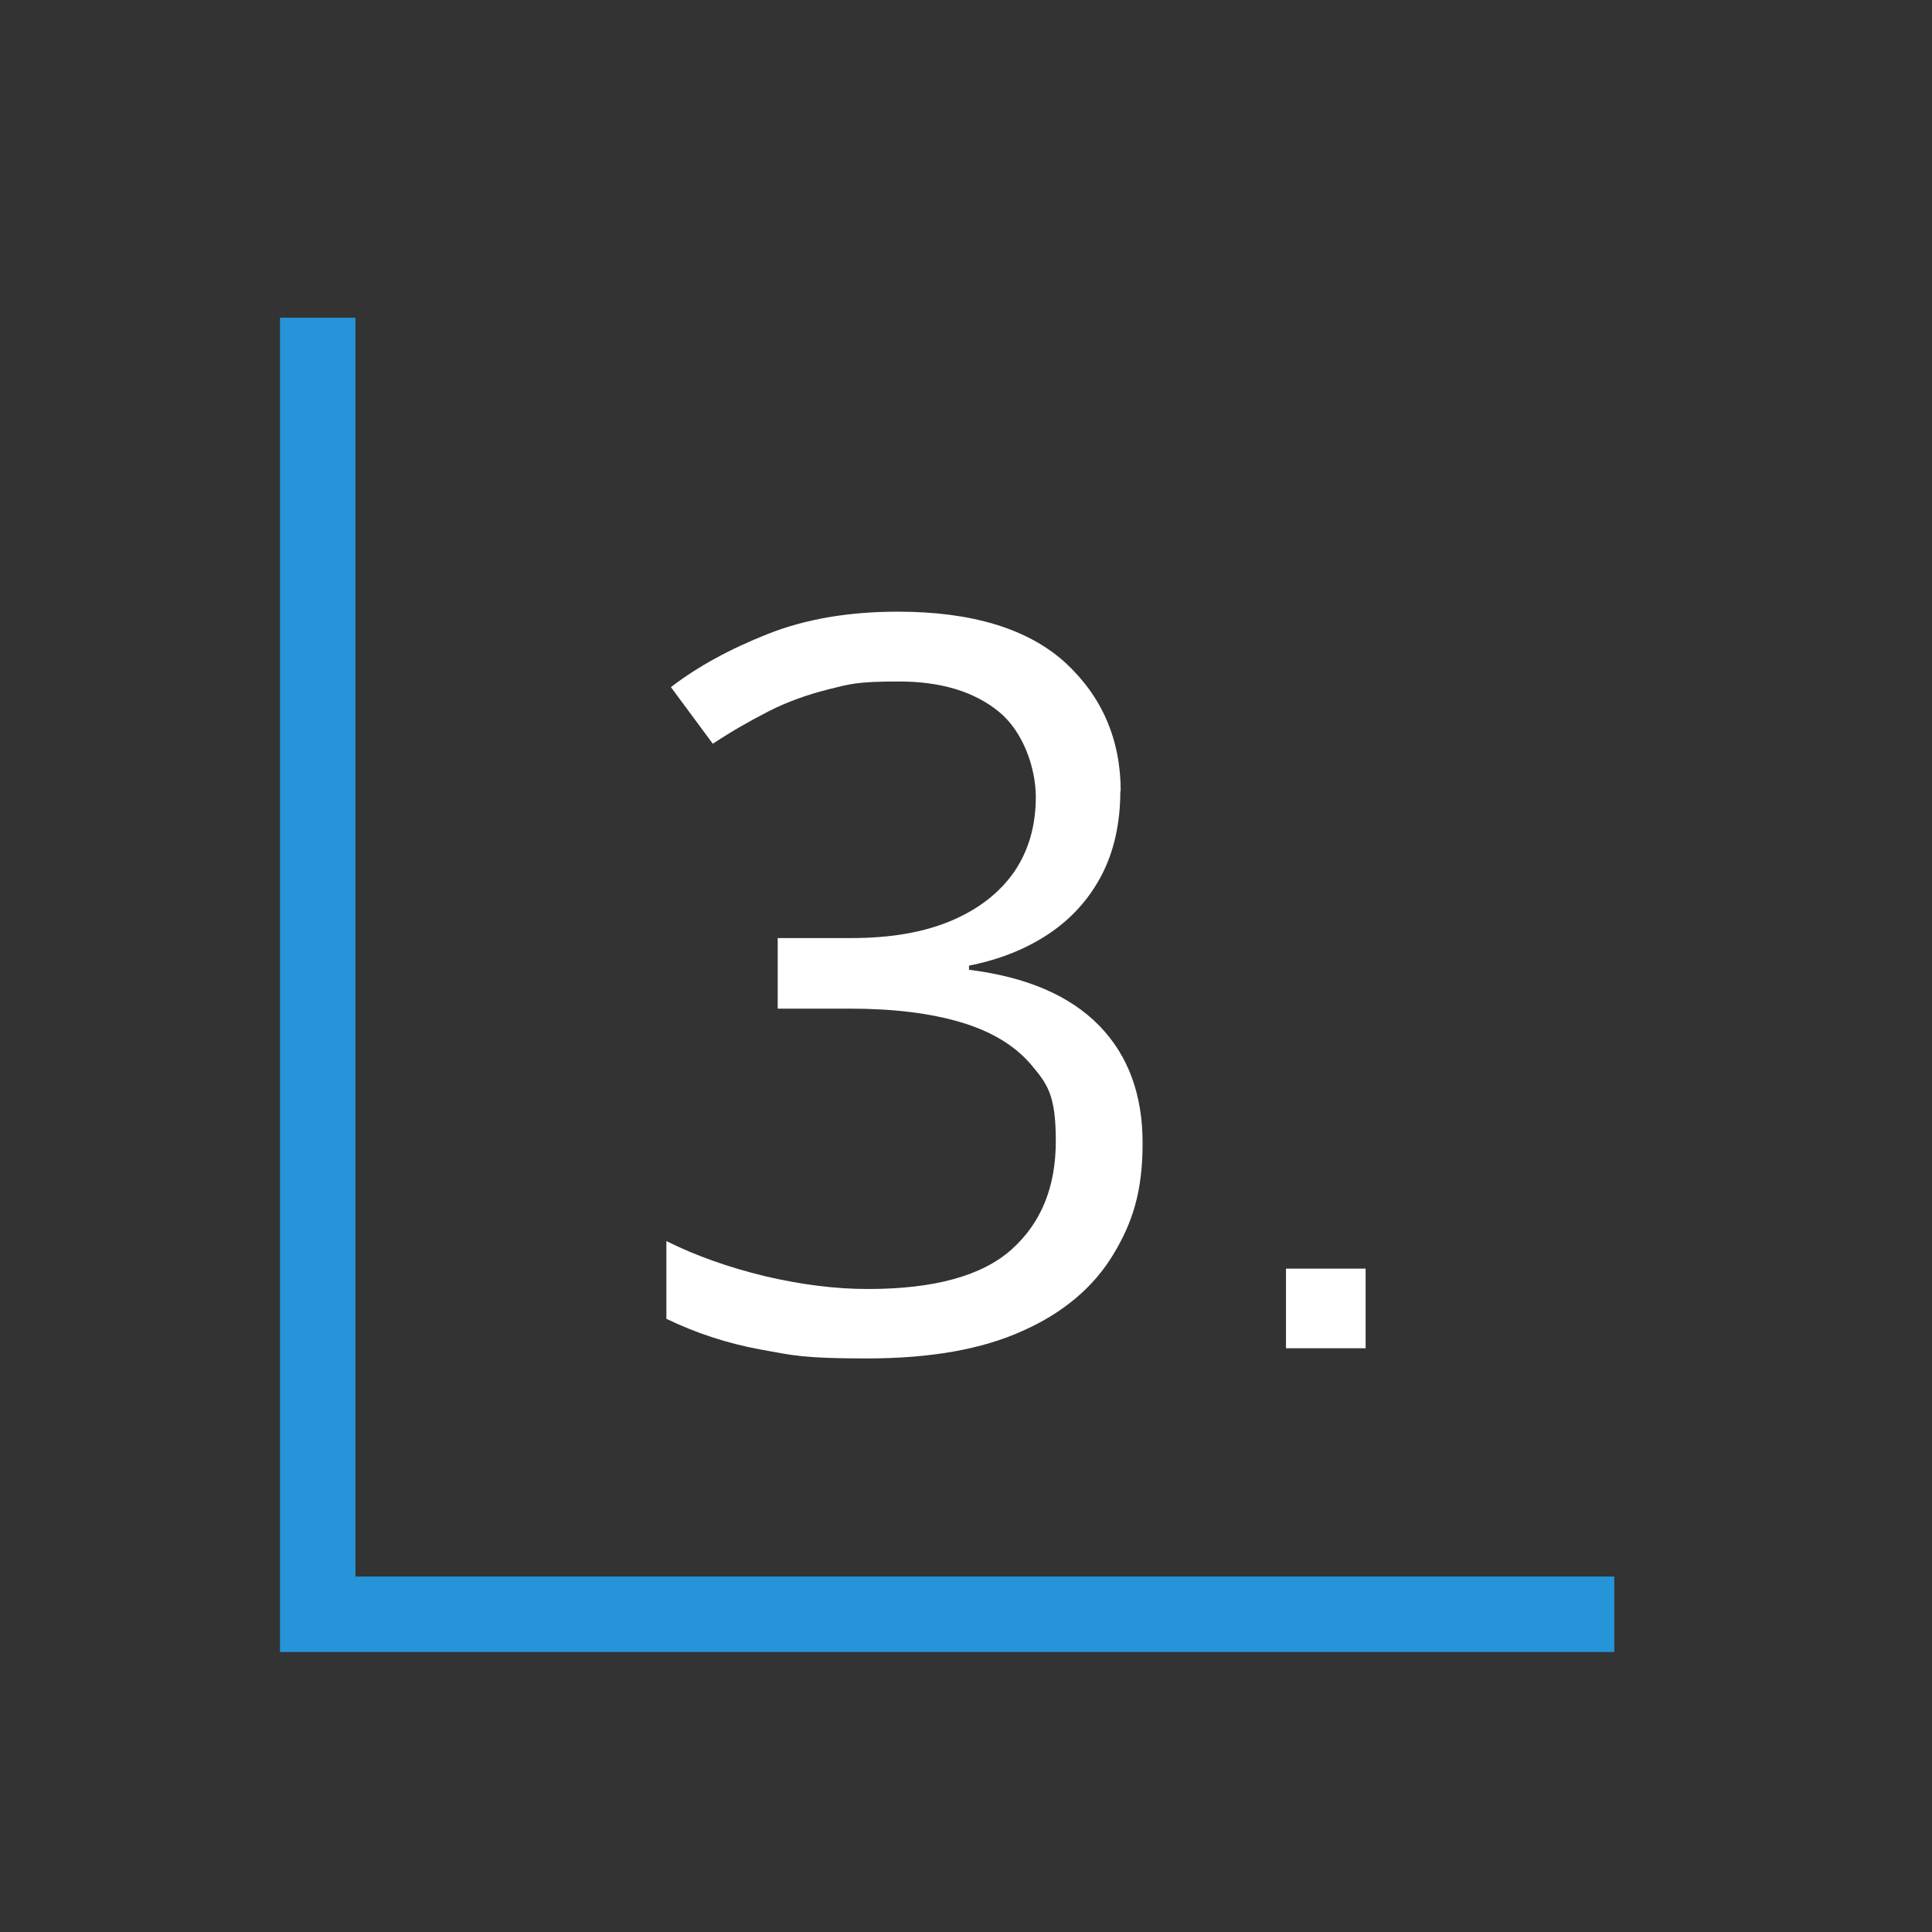 <?xml version="1.0" encoding="UTF-8"?>
<svg id="Layer_1" xmlns="http://www.w3.org/2000/svg" version="1.1" viewBox="0 0 512 512">
  <rect x="0" y="0" width="512" height="512" fill="#333333" stroke="none"/>
  <!-- Generator: Adobe Illustrator 29.5.1, SVG Export Plug-In . SVG Version: 2.1.0 Build 141)  -->
  <defs>
    <style>
      .st0 {
        fill: #2594d9;
      }

      .st1 {
        fill: #fff;
      }
    </style>
  </defs>
  <path class="st1" d="M296.9,209.6c0,8.6-1.7,16.1-5,22.4-3.3,6.3-8,11.5-14,15.5-6,4-13,6.8-21.1,8.4v1.1c15.3,1.9,26.8,6.9,34.5,14.8,7.7,7.9,11.5,18.3,11.5,31.1s-2.6,21-7.8,29.6c-5.2,8.6-13.2,15.4-24,20.2-10.8,4.9-24.5,7.3-41.3,7.3s-19.6-.8-28.3-2.4c-8.7-1.6-16.9-4.3-24.8-8.1v-20.6c8,4,16.7,7,26.1,9.3,9.4,2.2,18.5,3.4,27.3,3.4,17.6,0,30.3-3.5,38.1-10.5,7.8-7,11.7-16.5,11.7-28.7s-2.2-15.1-6.5-20.2c-4.3-5.1-10.6-8.9-18.7-11.3-8.1-2.4-17.9-3.6-29.3-3.6h-19.2v-18.7h19.4c10.5,0,19.3-1.5,26.6-4.6,7.3-3.1,12.8-7.4,16.7-13,3.8-5.6,5.7-12.2,5.7-19.8s-3.3-17.3-9.8-22.6c-6.5-5.3-15.3-8-26.5-8s-13.1.7-18.7,2.1c-5.6,1.4-10.9,3.3-15.8,5.8-4.9,2.5-9.8,5.3-14.8,8.6l-11.1-15c7-5.4,15.6-10.1,25.7-14.1,10.1-4,21.6-5.9,34.4-5.9,19.7,0,34.4,4.5,44.3,13.4,9.8,9,14.8,20.4,14.8,34.3Z"/>
  <polygon class="st0" points="427.8 437.8 74.2 437.8 74.2 84.2 94.2 84.2 94.2 417.8 427.8 417.8 427.8 437.8"/>
  <rect class="st1" x="340.8" y="336.2" width="21.1" height="21.1"/>
</svg>